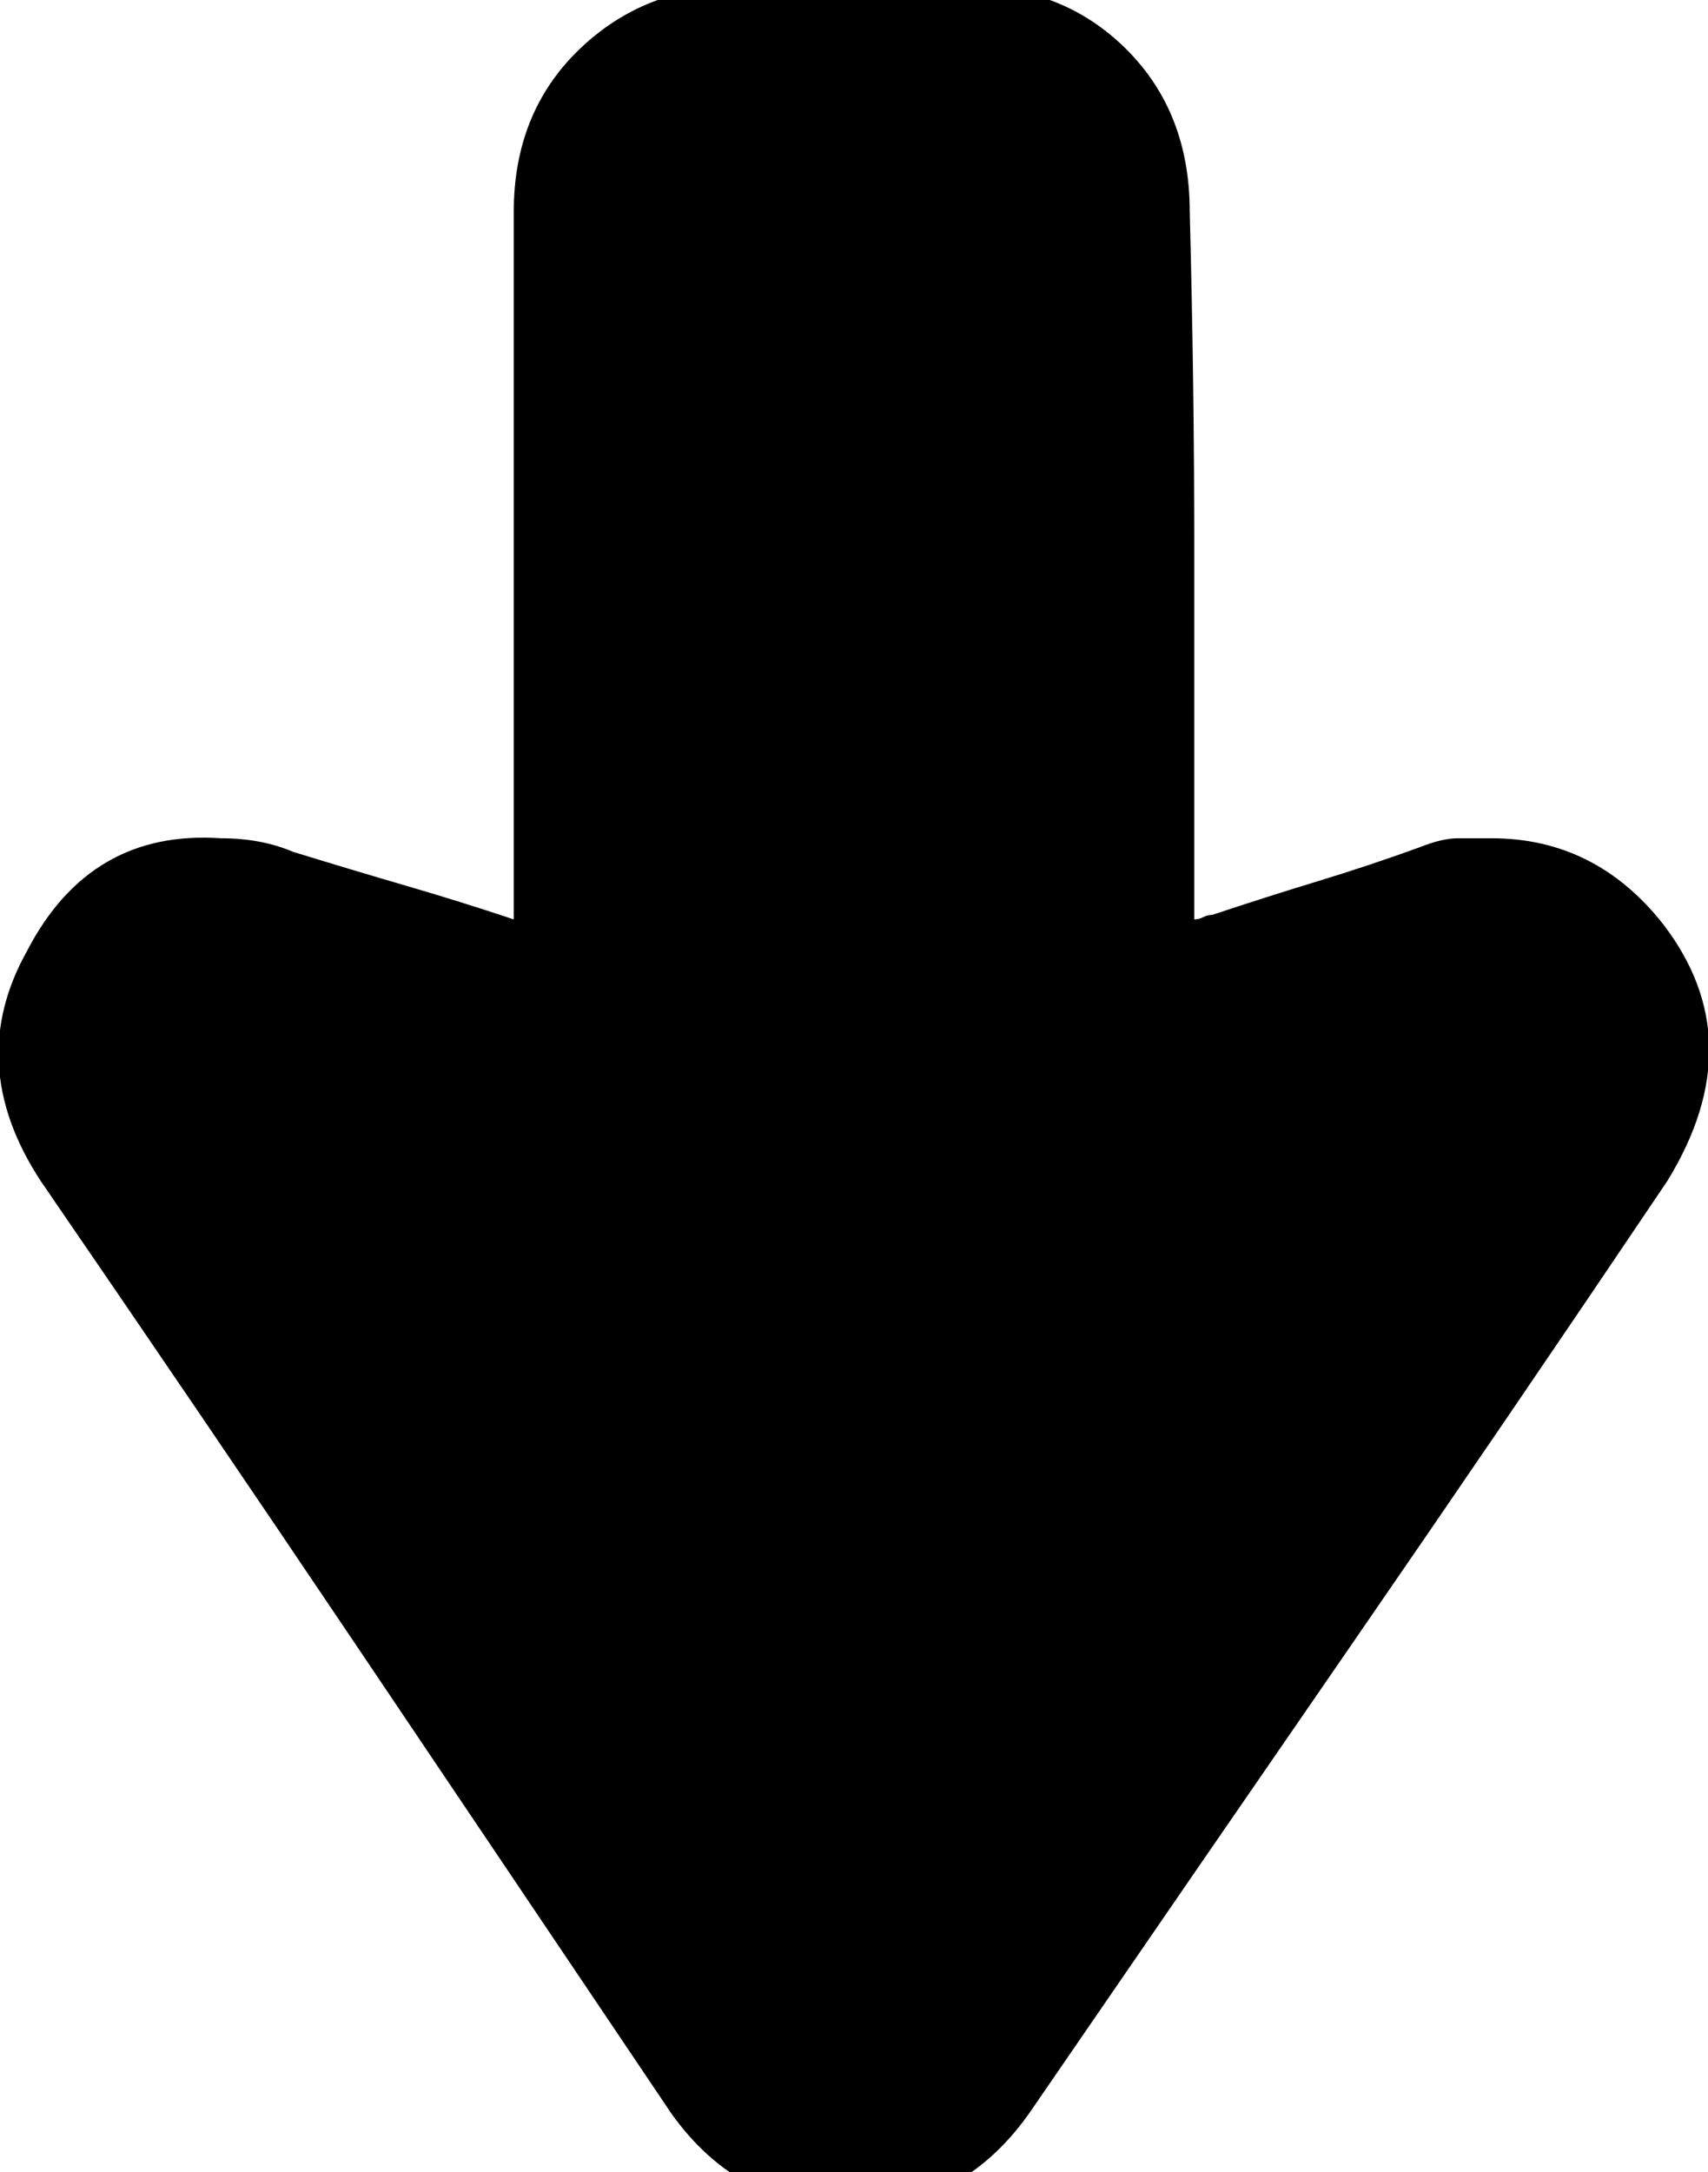 <?xml version="1.0" encoding="utf-8"?>

<svg version="1.0" 
	id="glyph_" 
	xmlns="http://www.w3.org/2000/svg" 
	xmlns:xlink="http://www.w3.org/1999/xlink"
	x="0px"
	y="0px"
	width="74.023px" 
	height="94.141px">
	
<!-- Editor: Birdfont 6.12.0 -->

<g id="">
<path style="fill:#000000;stroke-width:0px" d="M22.266 39.844 C22.266 32.178 22.266 16.846 22.266 9.18 Q22.266 4.883 25.098 2.148 Q27.93 -0.586 32.031 -0.586 C35.352 -0.586 39.502 -0.586 41.992 -0.586 Q46.094 -0.586 48.828 2.148 Q51.562 4.883 51.562 9.18 Q51.758 16.602 51.758 23.926 Q51.758 31.25 51.758 38.672 C51.758 39.062 51.758 39.551 51.758 39.844 Q51.953 39.844 52.148 39.746 Q52.344 39.648 52.539 39.648 Q54.883 38.867 57.129 38.184 Q59.375 37.5 61.523 36.719 Q62.5 36.328 63.184 36.328 Q63.867 36.328 64.648 36.328 Q69.141 36.328 72.07 40.039 Q75.977 45.117 72.266 51.172 Q65.43 61.328 58.496 71.387 Q51.562 81.445 44.727 91.406 Q41.797 95.703 36.914 95.703 Q32.031 95.703 29.102 91.602 Q22.266 81.445 15.43 71.289 Q8.594 61.133 1.758 51.172 Q-1.562 46.094 1.172 41.211 Q3.906 35.938 9.57 36.328 Q11.328 36.328 12.695 36.914 Q15.234 37.695 17.578 38.379 Q19.922 39.062 22.266 39.844 z" id="path__0" />
</g>
</svg>